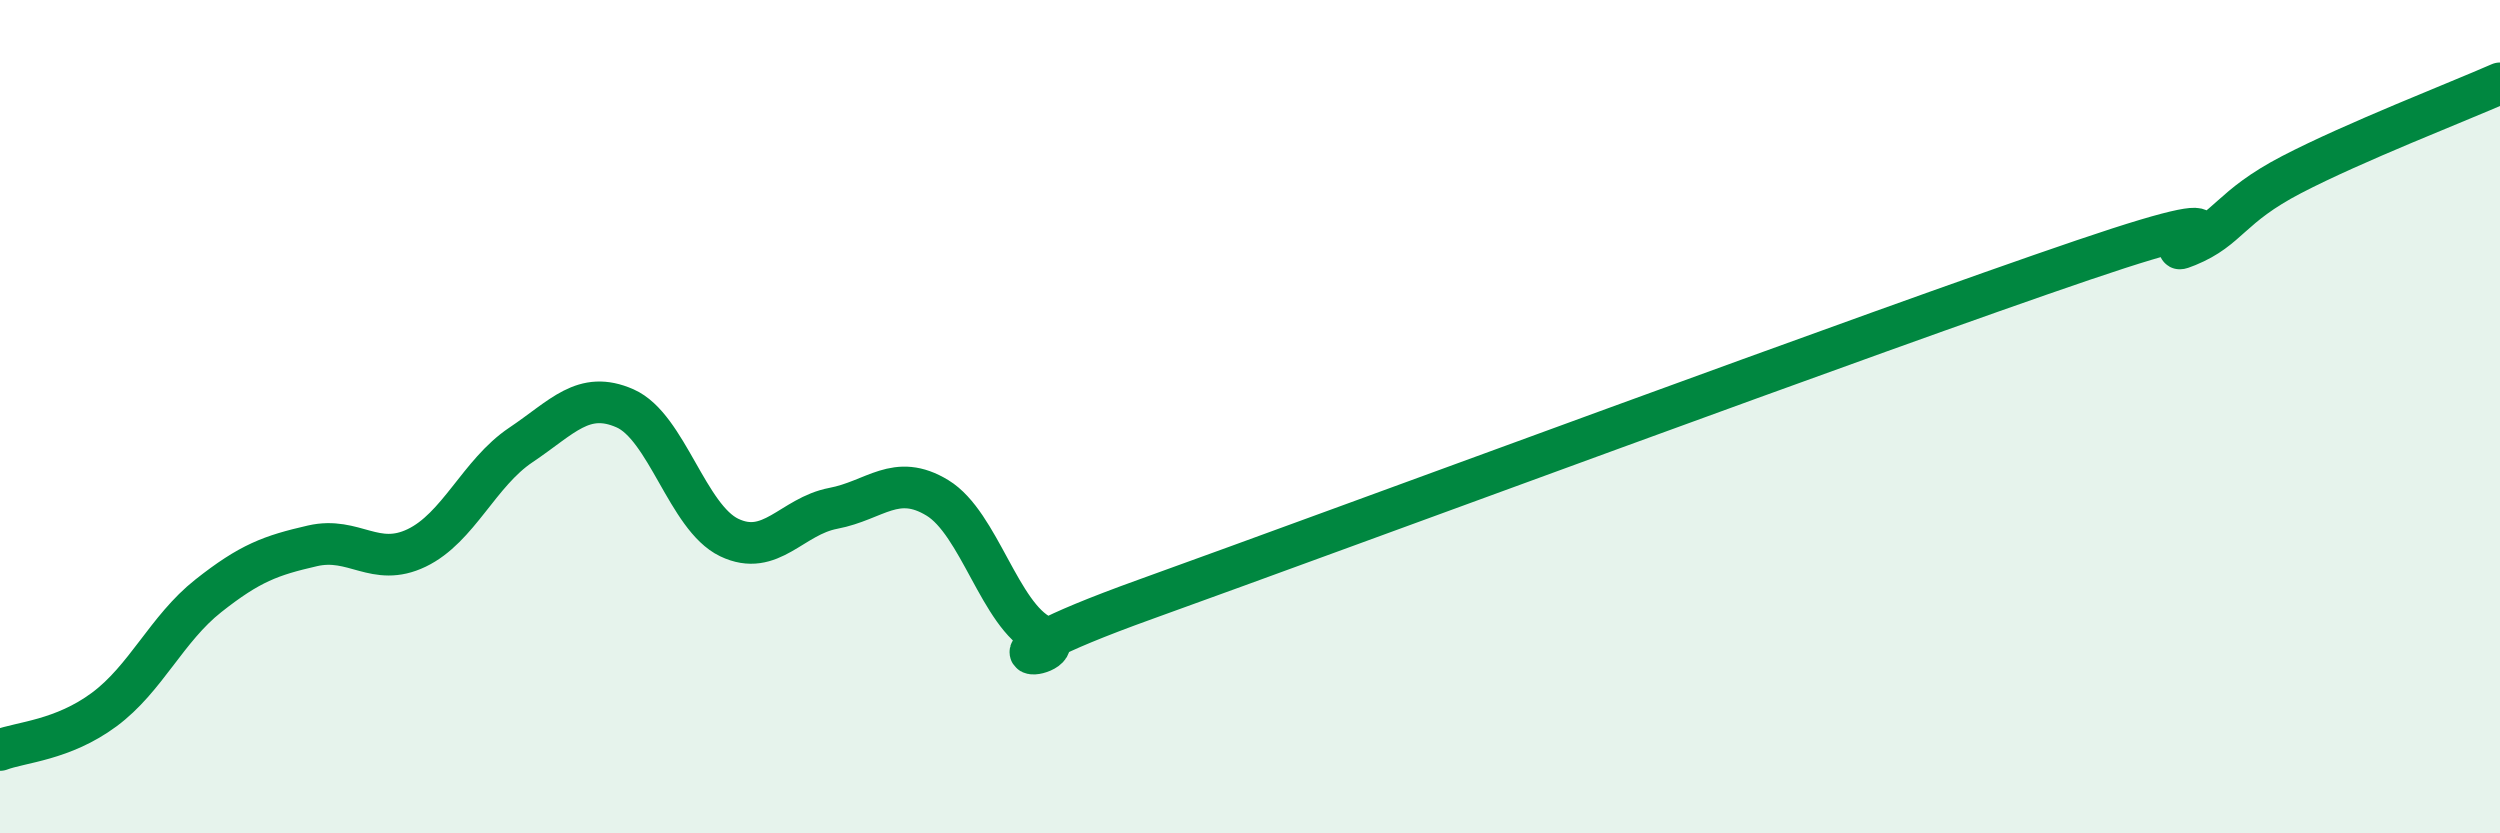 
    <svg width="60" height="20" viewBox="0 0 60 20" xmlns="http://www.w3.org/2000/svg">
      <path
        d="M 0,18 C 0.5,17.81 1.5,17.77 2.5,17.03 C 3.5,16.29 4,15.09 5,14.3 C 6,13.51 6.5,13.33 7.5,13.1 C 8.5,12.87 9,13.63 10,13.15 C 11,12.67 11.5,11.35 12.5,10.68 C 13.5,10.01 14,9.36 15,9.8 C 16,10.24 16.5,12.42 17.5,12.9 C 18.5,13.38 19,12.39 20,12.2 C 21,12.01 21.5,11.34 22.5,11.95 C 23.5,12.56 24,14.77 25,15.26 C 26,15.75 22.5,16.18 27.5,14.38 C 32.5,12.58 45,7.94 50,6.24 C 55,4.54 51.5,6.31 52.5,5.9 C 53.5,5.49 53.5,4.97 55,4.19 C 56.5,3.41 59,2.44 60,2L60 20L0 20Z"
        fill="#008740"
        opacity="0.1"
        stroke-linecap="round"
        stroke-linejoin="round"
      />
      <path
        d="M 0,18 C 0.5,17.81 1.5,17.77 2.5,17.03 C 3.5,16.29 4,15.09 5,14.3 C 6,13.51 6.5,13.33 7.5,13.1 C 8.5,12.87 9,13.63 10,13.15 C 11,12.67 11.5,11.35 12.5,10.68 C 13.5,10.01 14,9.36 15,9.8 C 16,10.24 16.5,12.42 17.5,12.9 C 18.5,13.38 19,12.39 20,12.2 C 21,12.01 21.5,11.34 22.5,11.95 C 23.5,12.56 24,14.77 25,15.26 C 26,15.75 22.5,16.18 27.5,14.38 C 32.5,12.58 45,7.94 50,6.24 C 55,4.54 51.5,6.31 52.5,5.9 C 53.5,5.49 53.5,4.97 55,4.19 C 56.5,3.41 59,2.44 60,2"
        stroke="#008740"
        stroke-width="1"
        fill="none"
        stroke-linecap="round"
        stroke-linejoin="round"
      />
    </svg>
  